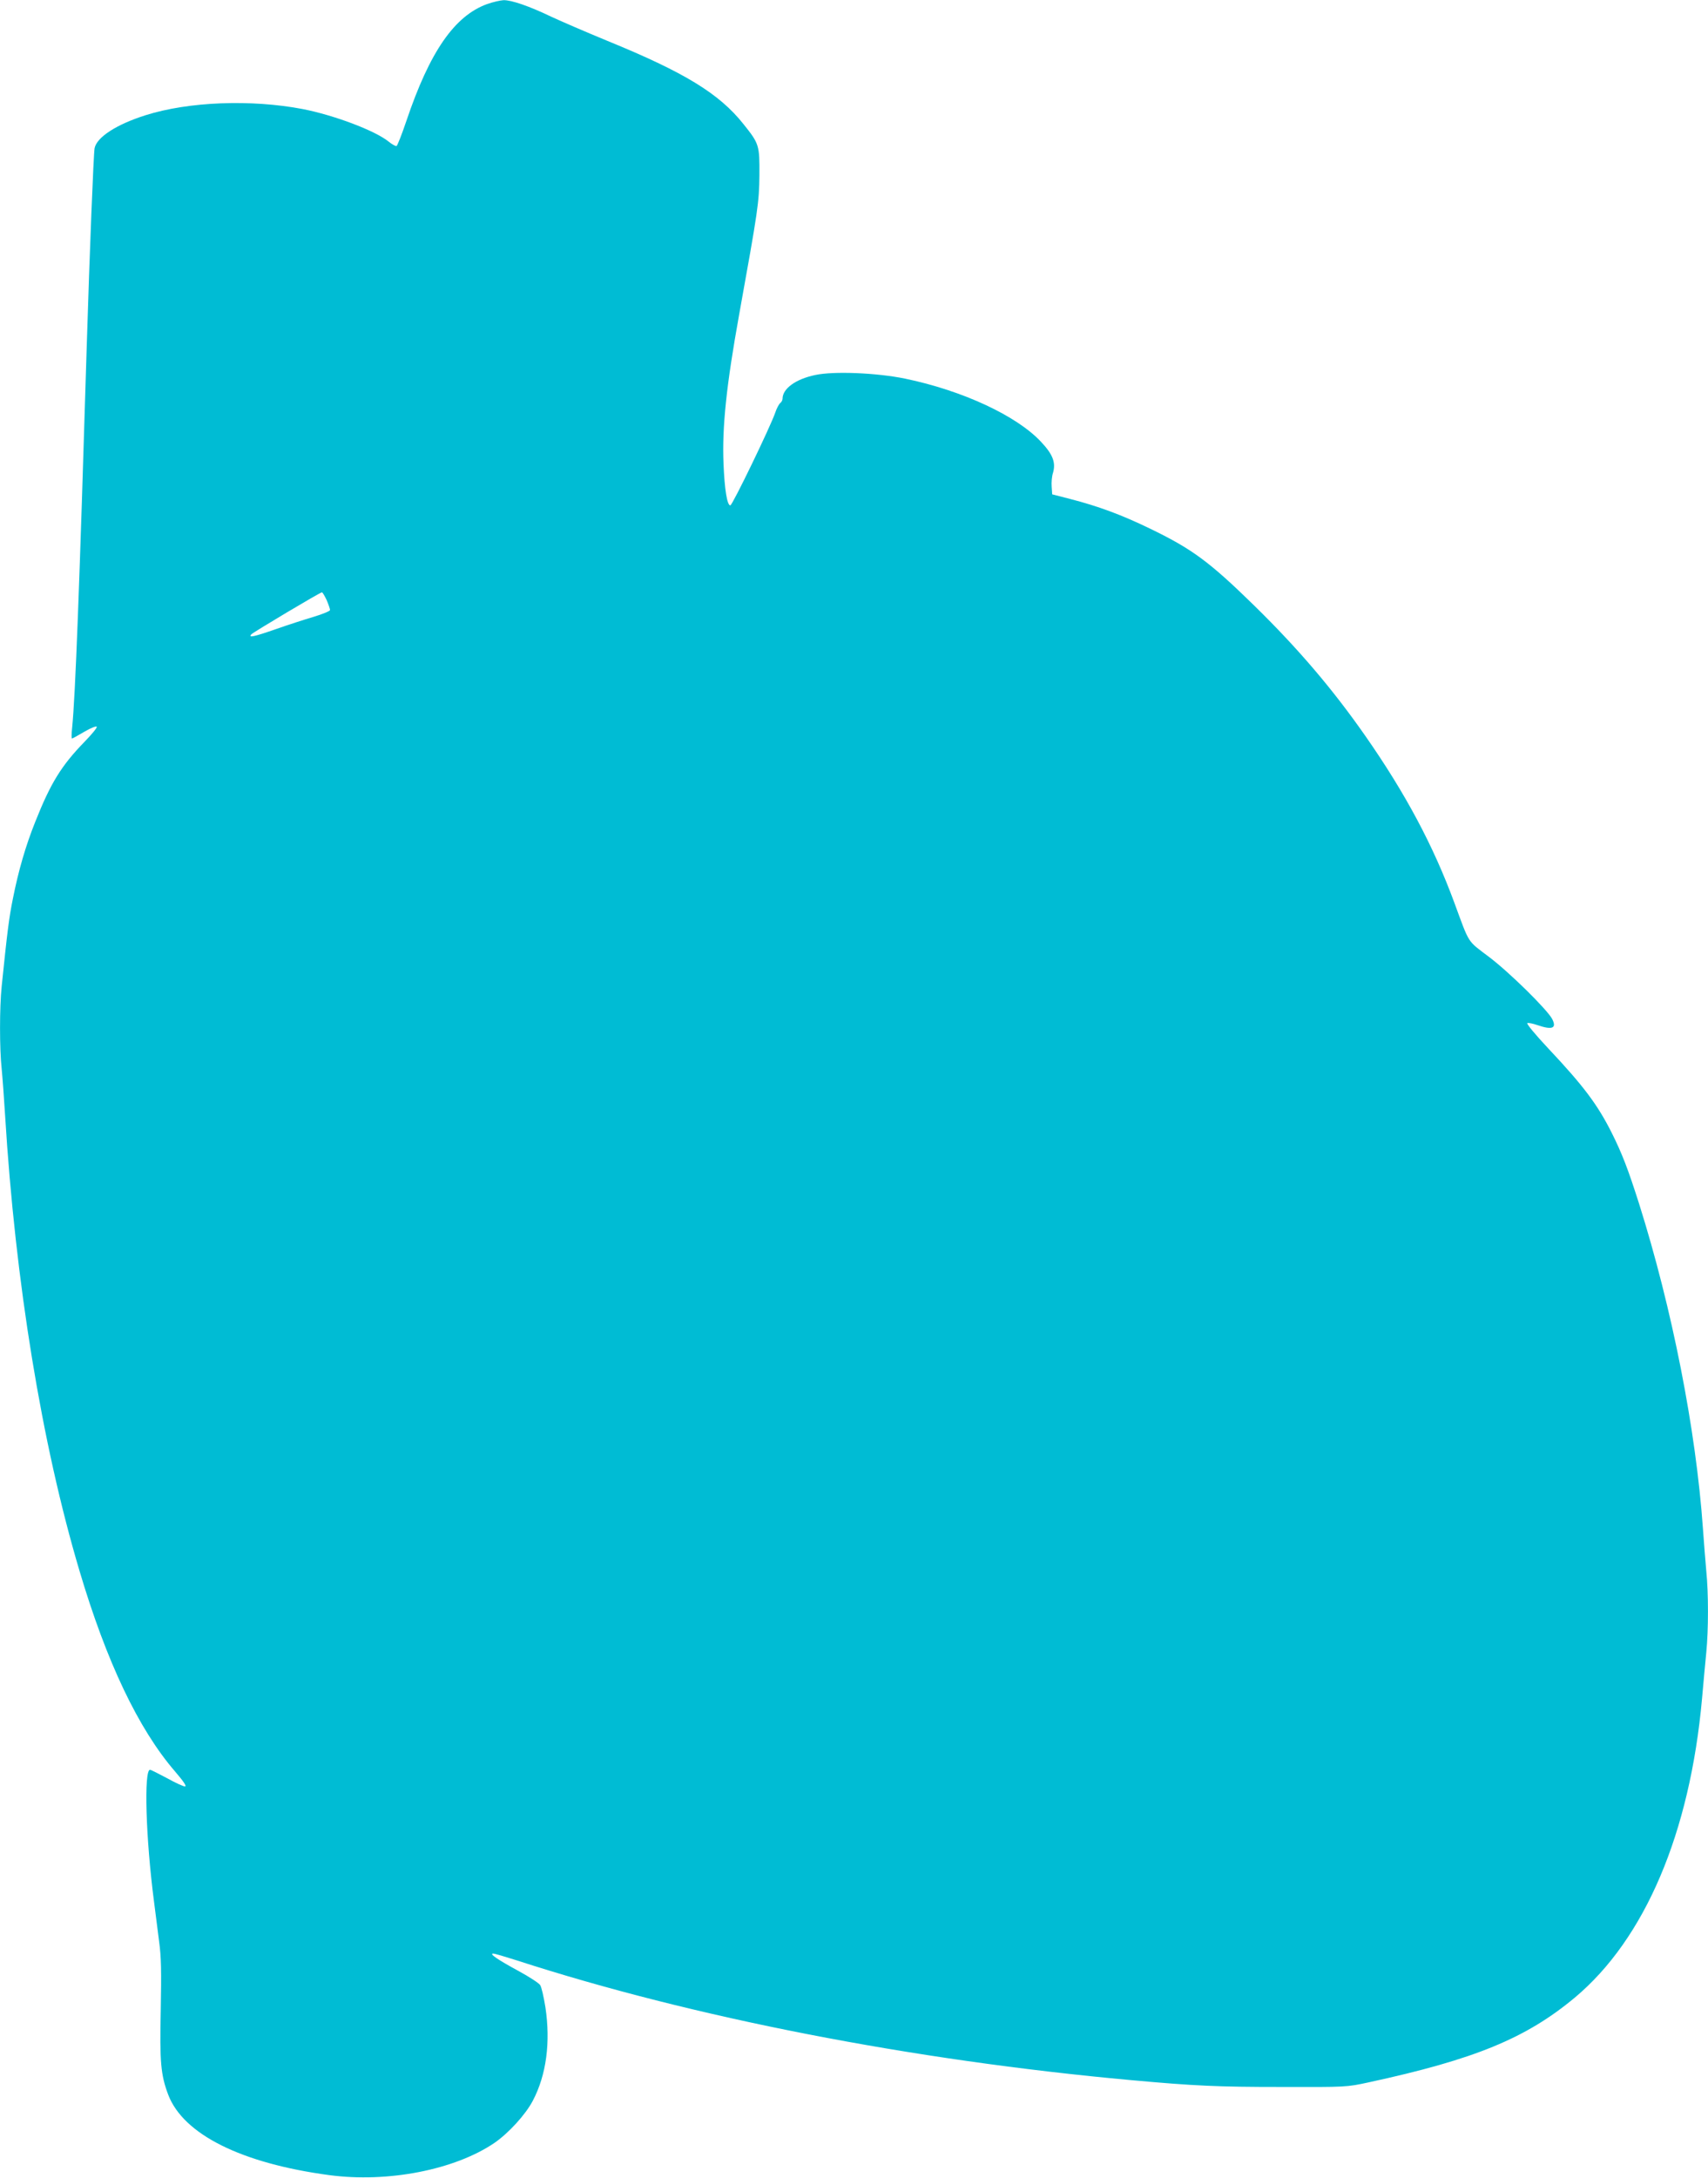 <?xml version="1.0" standalone="no"?>
<!DOCTYPE svg PUBLIC "-//W3C//DTD SVG 20010904//EN"
 "http://www.w3.org/TR/2001/REC-SVG-20010904/DTD/svg10.dtd">
<svg version="1.0" xmlns="http://www.w3.org/2000/svg"
 width="1004pt" height="1280pt" viewBox="0 0 1004 1280"
 preserveAspectRatio="xMidYMid meet">
<g transform="translate(0,1280) scale(0.1,-0.1)"
fill="#00bcd4" stroke="none">
<path d="M2863 12776 c-192 -70 -337 -280 -474 -686 -27 -80 -53 -146 -58
-148 -6 -2 -27 10 -48 27 -80 64 -319 154 -503 190 -304 58 -671 44 -924 -36
-171 -54 -287 -129 -300 -194 -6 -32 -29 -602 -46 -1159 -43 -1422 -67 -2061
-86 -2247 -4 -35 -4 -63 -1 -63 3 0 36 18 73 40 39 23 71 35 73 29 2 -6 -30
-45 -71 -87 -138 -142 -200 -243 -291 -472 -56 -140 -98 -284 -131 -450 -23
-113 -33 -194 -66 -515 -13 -126 -13 -368 0 -488 5 -51 14 -173 20 -272 60
-978 215 -1929 437 -2675 159 -536 347 -931 562 -1180 48 -56 69 -86 59 -88
-8 -1 -55 20 -105 48 -51 27 -96 50 -101 50 -37 0 -25 -405 23 -772 8 -65 22
-171 30 -235 13 -94 14 -176 10 -403 -7 -306 0 -384 44 -500 89 -233 431 -403
946 -472 345 -46 738 31 971 189 83 57 183 166 226 248 80 152 105 344 74 550
-10 61 -23 119 -31 130 -7 11 -65 49 -128 83 -121 66 -173 101 -148 102 8 0
69 -18 135 -39 1039 -337 2327 -588 3616 -705 373 -34 512 -40 880 -40 385 -1
385 -1 515 27 624 135 925 259 1212 498 412 345 677 967 748 1758 8 91 19 213
25 271 13 133 13 350 0 477 -5 54 -14 168 -20 253 -41 579 -180 1287 -375
1906 -65 204 -100 295 -161 417 -83 165 -164 274 -373 496 -76 81 -130 146
-123 149 7 2 33 -3 59 -12 88 -30 115 -19 87 36 -29 55 -252 275 -373 366
-128 97 -111 70 -202 317 -123 334 -287 642 -523 980 -192 275 -393 511 -652
765 -265 259 -366 334 -617 455 -163 79 -300 130 -467 173 l-105 27 -3 45 c-2
25 1 62 8 82 17 60 -1 108 -71 182 -143 153 -461 301 -799 371 -166 34 -419
45 -529 21 -114 -24 -191 -80 -191 -139 0 -8 -6 -20 -14 -26 -8 -7 -21 -32
-29 -56 -28 -82 -252 -545 -264 -545 -19 0 -34 95 -40 245 -9 215 17 462 92
877 112 621 117 656 119 818 1 177 -1 185 -94 301 -142 179 -347 304 -800 489
-124 51 -272 115 -330 142 -129 62 -234 98 -280 97 -19 -1 -63 -11 -97 -23z
m-943 -3502 c11 -26 20 -52 20 -59 0 -6 -44 -24 -97 -40 -54 -16 -153 -48
-221 -72 -129 -45 -166 -53 -144 -30 15 14 403 246 414 246 4 1 16 -20 28 -45z"/>
</g>
</svg>
